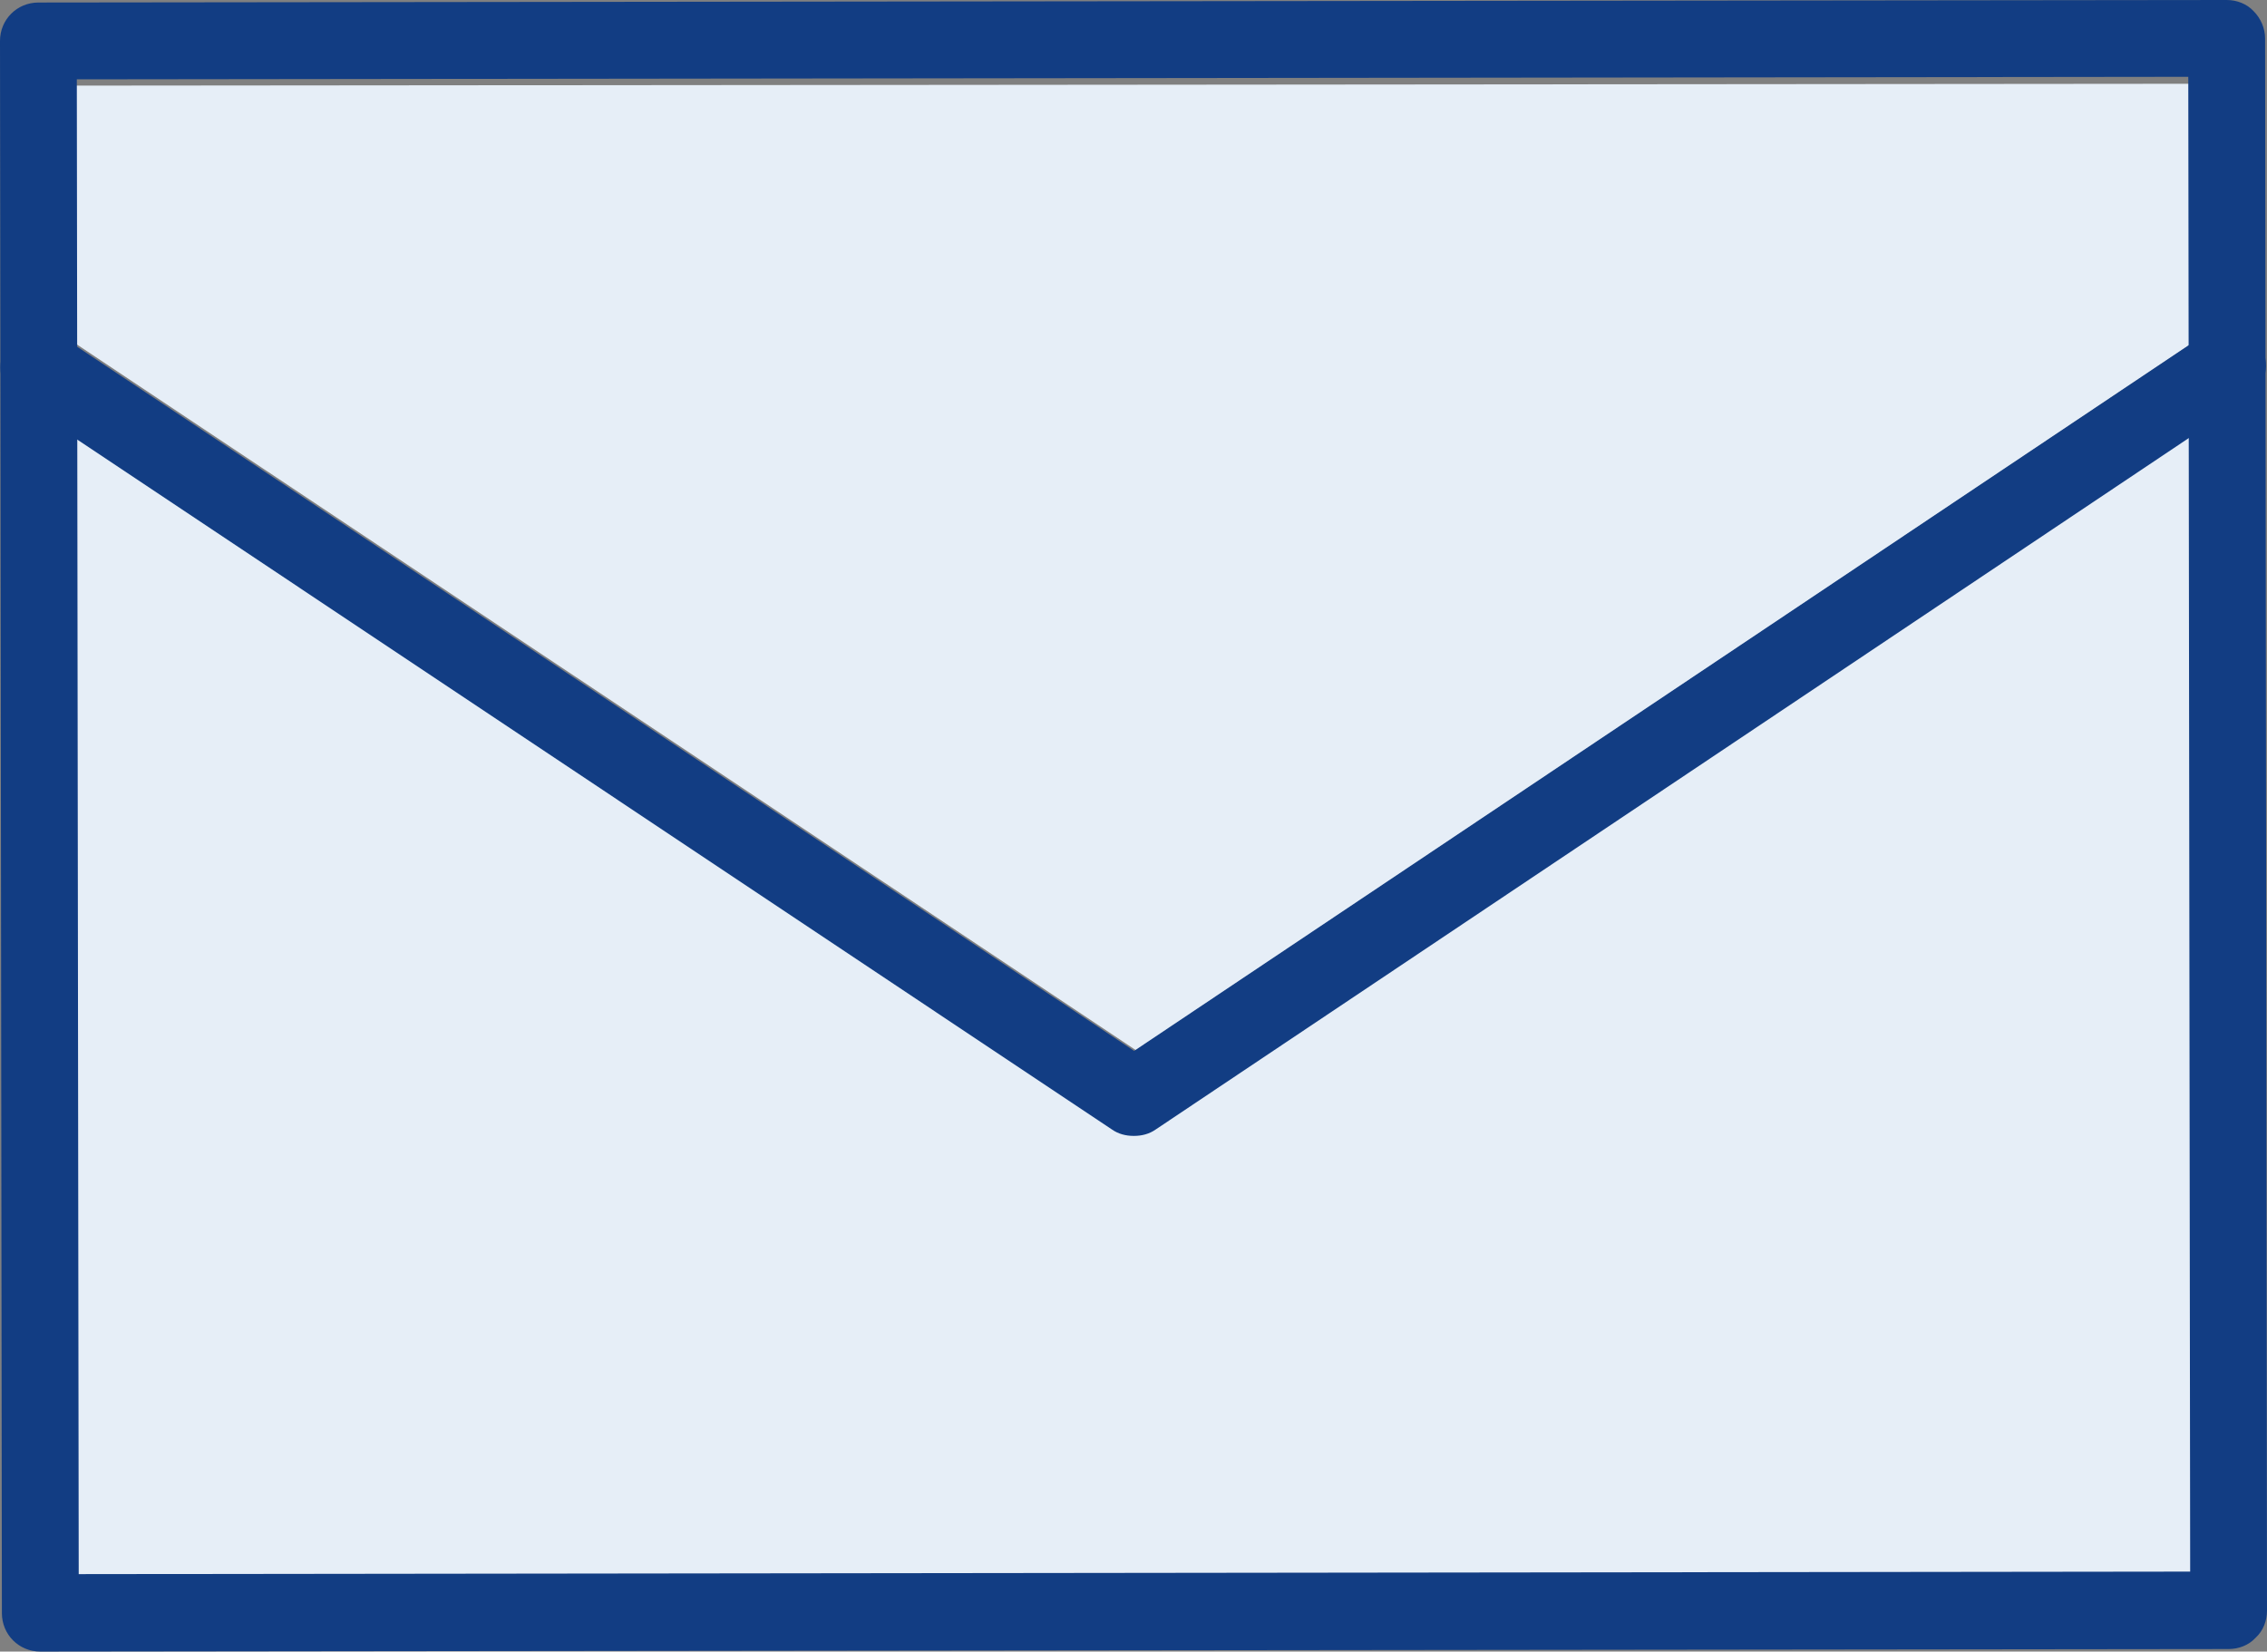 <?xml version="1.0" encoding="UTF-8"?><svg id="_レイヤー_2" xmlns="http://www.w3.org/2000/svg" viewBox="0 0 36 26.23"><rect x="0" y="0" width="36" height="26.23" fill="#808080" stroke="none"/><defs><style>.cls-1{fill:#e6eef7;}.cls-2{fill:#123d83;}</style></defs><g id="_編集モード"><path class="cls-1" d="m.5,25.73L.79,6.35l16.37,11.01c.12.09.26.15.4.17.26.05.55-.02.78-.19l16.74-11.63-.29,19.38L.5,25.73Z"/><polygon class="cls-1" points="35.25 1.33 35.26 5.15 18.04 16.68 .8 5.19 .79 1.36 35.25 1.33"/><path class="cls-2" d="m.64,26.23c-.34,0-.61-.27-.61-.61L0,.65C0,.31.27.04.61.04l34.75-.04h0c.16,0,.32.06.43.18.11.11.18.27.18.43l.03,24.97c0,.16-.06.32-.18.43-.11.12-.27.18-.43.18l-34.75.04h0ZM1.22,1.26l.03,23.74,33.53-.04-.03-23.74-33.53.04Z"/><path class="cls-2" d="m18,18.04c-.12,0-.24-.03-.34-.1L.28,6.35c-.28-.19-.36-.57-.17-.85s.57-.36.85-.17l17.05,11.36,17.02-11.39c.28-.19.66-.11.85.17.19.28.11.66-.17.85l-17.36,11.62c-.1.07-.22.1-.34.1Z"/></g></svg>